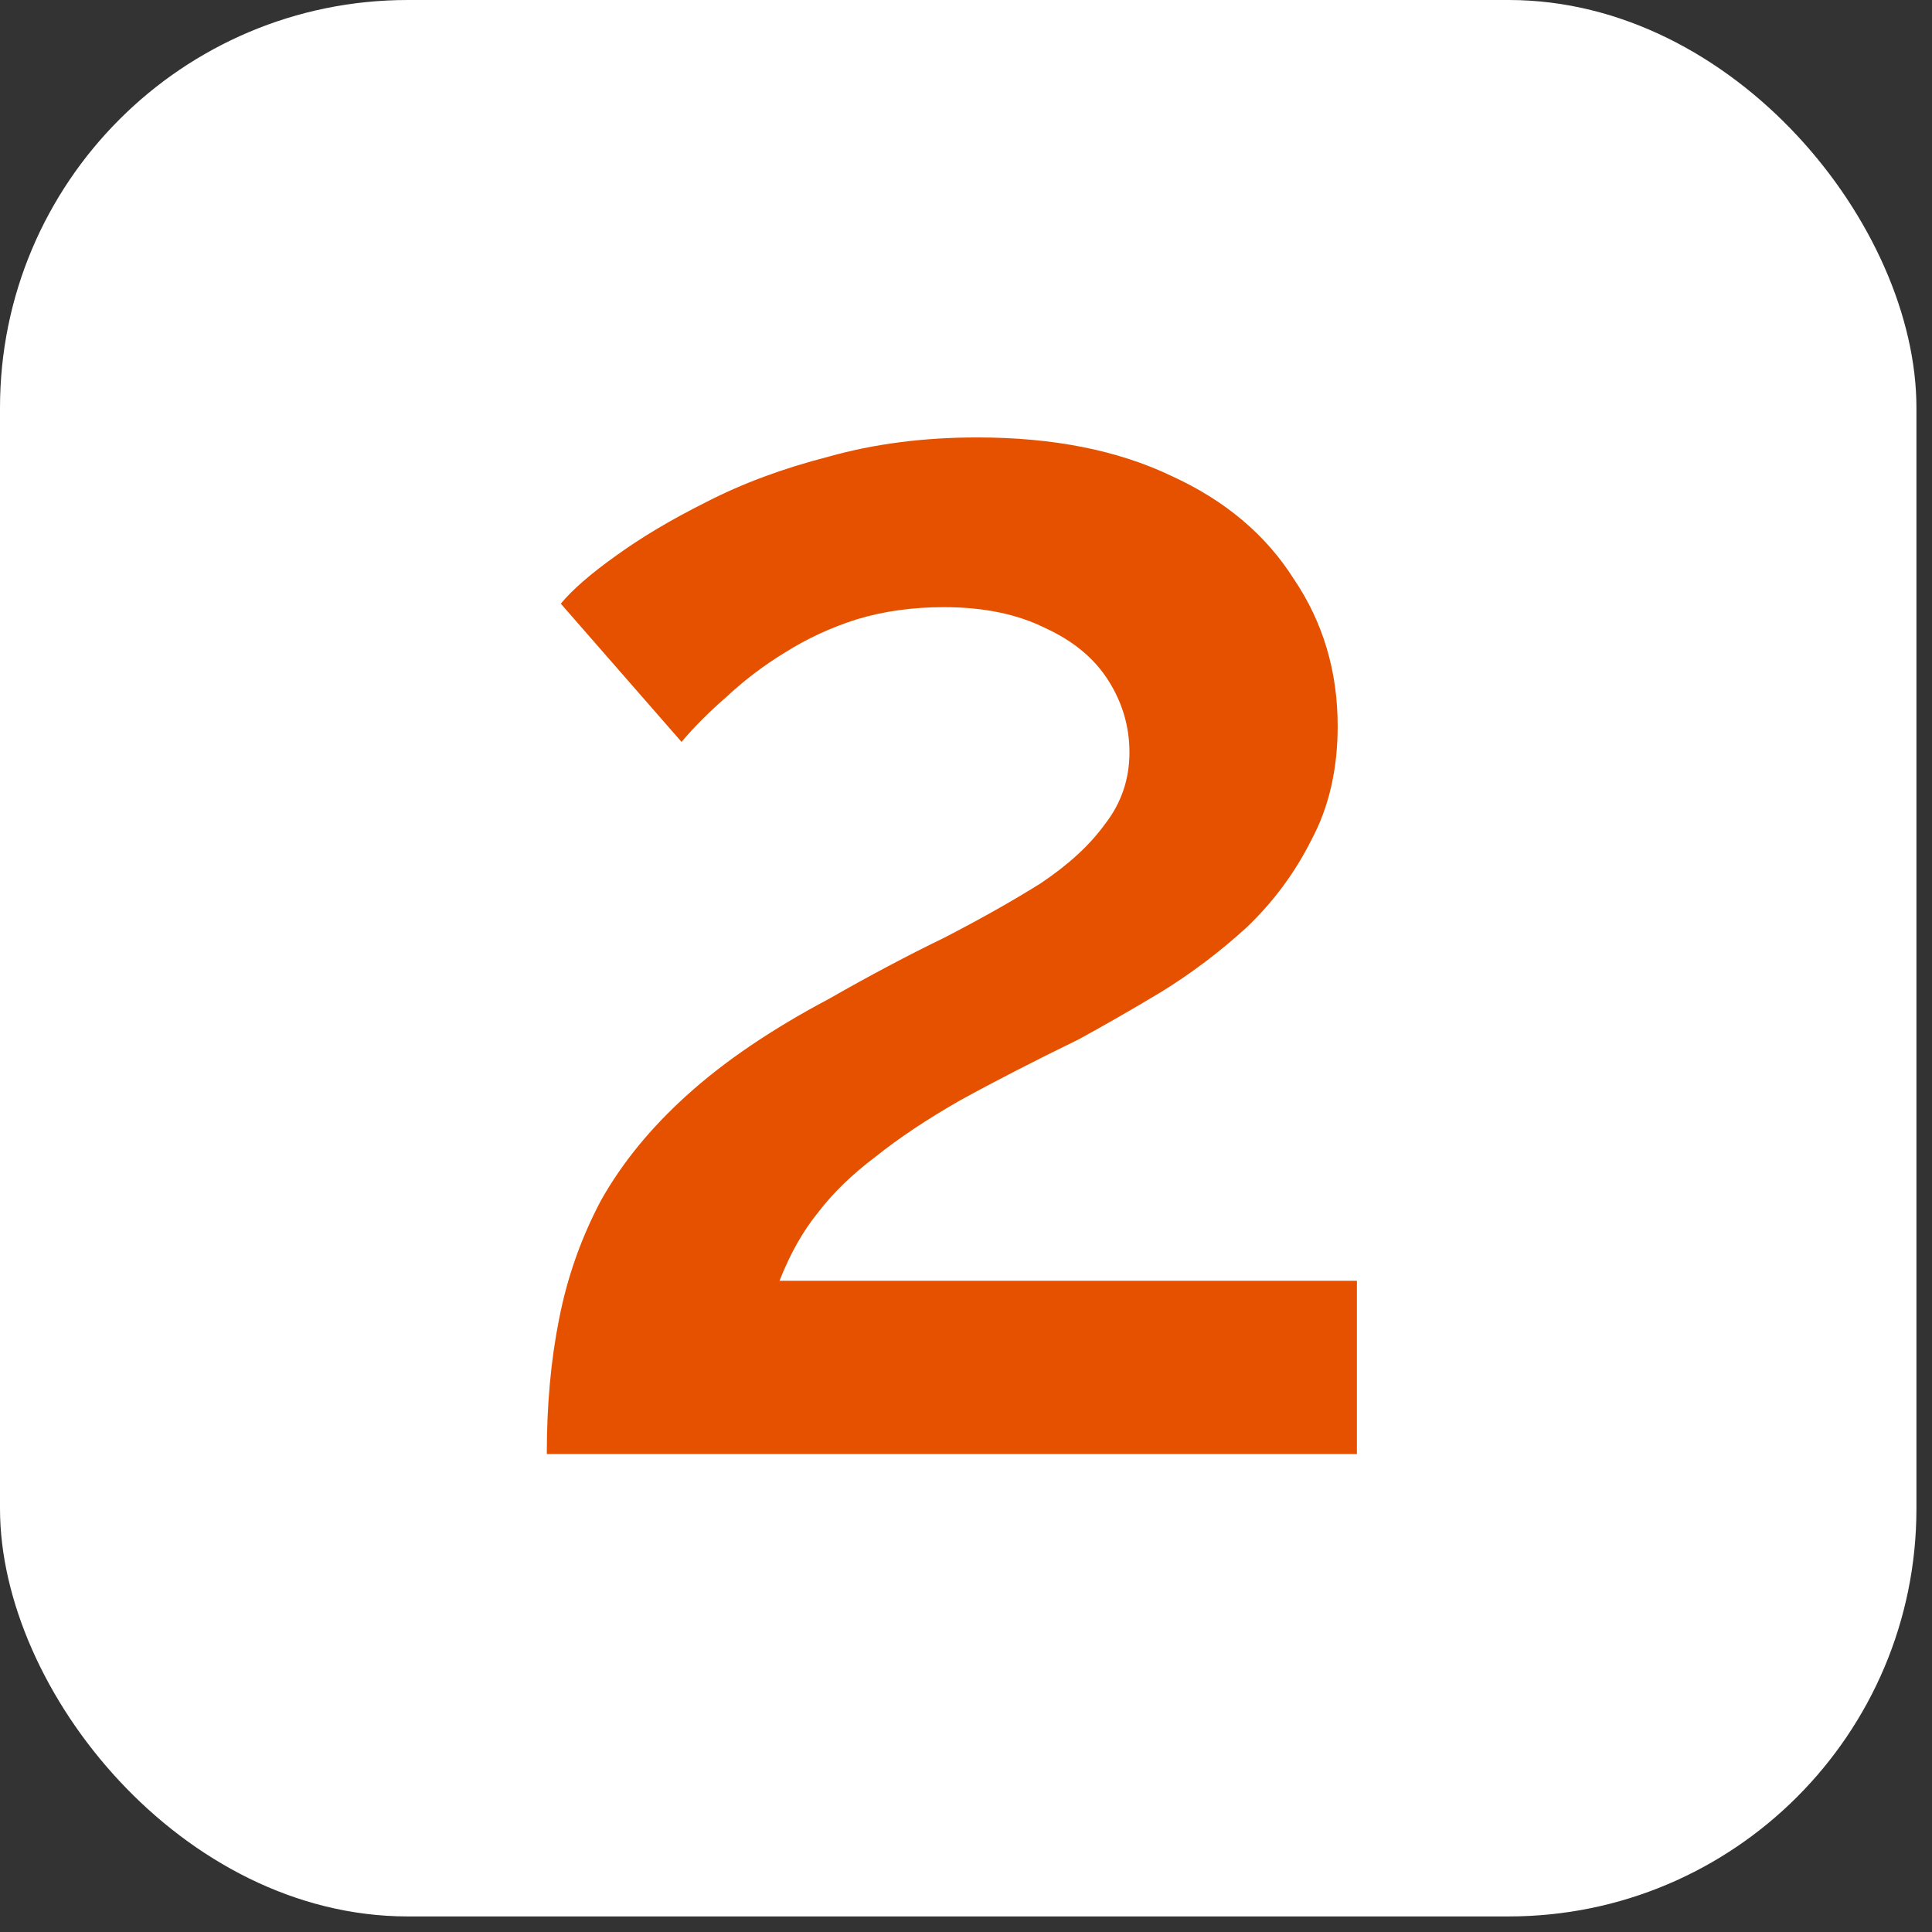 <?xml version="1.0" encoding="UTF-8"?> <svg xmlns="http://www.w3.org/2000/svg" width="53" height="53" viewBox="0 0 53 53" fill="none"><rect x="0" y="0" width="53" height="53" fill="#333333" stroke="none"/><rect width="52.573" height="52.573" rx="11.186" fill="white"></rect><path d="M15 39.888C15 38.544 15.112 37.312 15.336 36.192C15.56 35.04 15.944 33.952 16.488 32.928C17.064 31.904 17.848 30.944 18.84 30.048C19.864 29.12 21.16 28.24 22.728 27.408C23.848 26.768 24.904 26.208 25.896 25.728C26.888 25.216 27.768 24.72 28.536 24.24C29.304 23.728 29.896 23.184 30.312 22.608C30.76 22.032 30.984 21.376 30.984 20.64C30.984 19.936 30.792 19.28 30.408 18.672C30.024 18.064 29.448 17.584 28.68 17.232C27.912 16.848 26.984 16.656 25.896 16.656C25.032 16.656 24.232 16.768 23.496 16.992C22.792 17.216 22.136 17.52 21.528 17.904C20.952 18.256 20.424 18.656 19.944 19.104C19.464 19.52 19.048 19.936 18.696 20.352L15.384 16.56C15.704 16.176 16.2 15.744 16.872 15.264C17.576 14.752 18.408 14.256 19.368 13.776C20.36 13.264 21.48 12.848 22.728 12.528C23.976 12.176 25.336 12 26.808 12C28.888 12 30.664 12.352 32.136 13.056C33.608 13.728 34.728 14.672 35.496 15.888C36.296 17.072 36.696 18.416 36.696 19.92C36.696 21.104 36.456 22.144 35.976 23.04C35.528 23.936 34.936 24.736 34.2 25.44C33.464 26.112 32.68 26.704 31.848 27.216C31.048 27.696 30.296 28.128 29.592 28.512C28.344 29.12 27.256 29.68 26.328 30.192C25.432 30.704 24.664 31.216 24.024 31.728C23.384 32.208 22.856 32.72 22.44 33.264C22.024 33.776 21.672 34.4 21.384 35.136H37.224V39.888H15Z" fill="#E65100"></path></svg> 